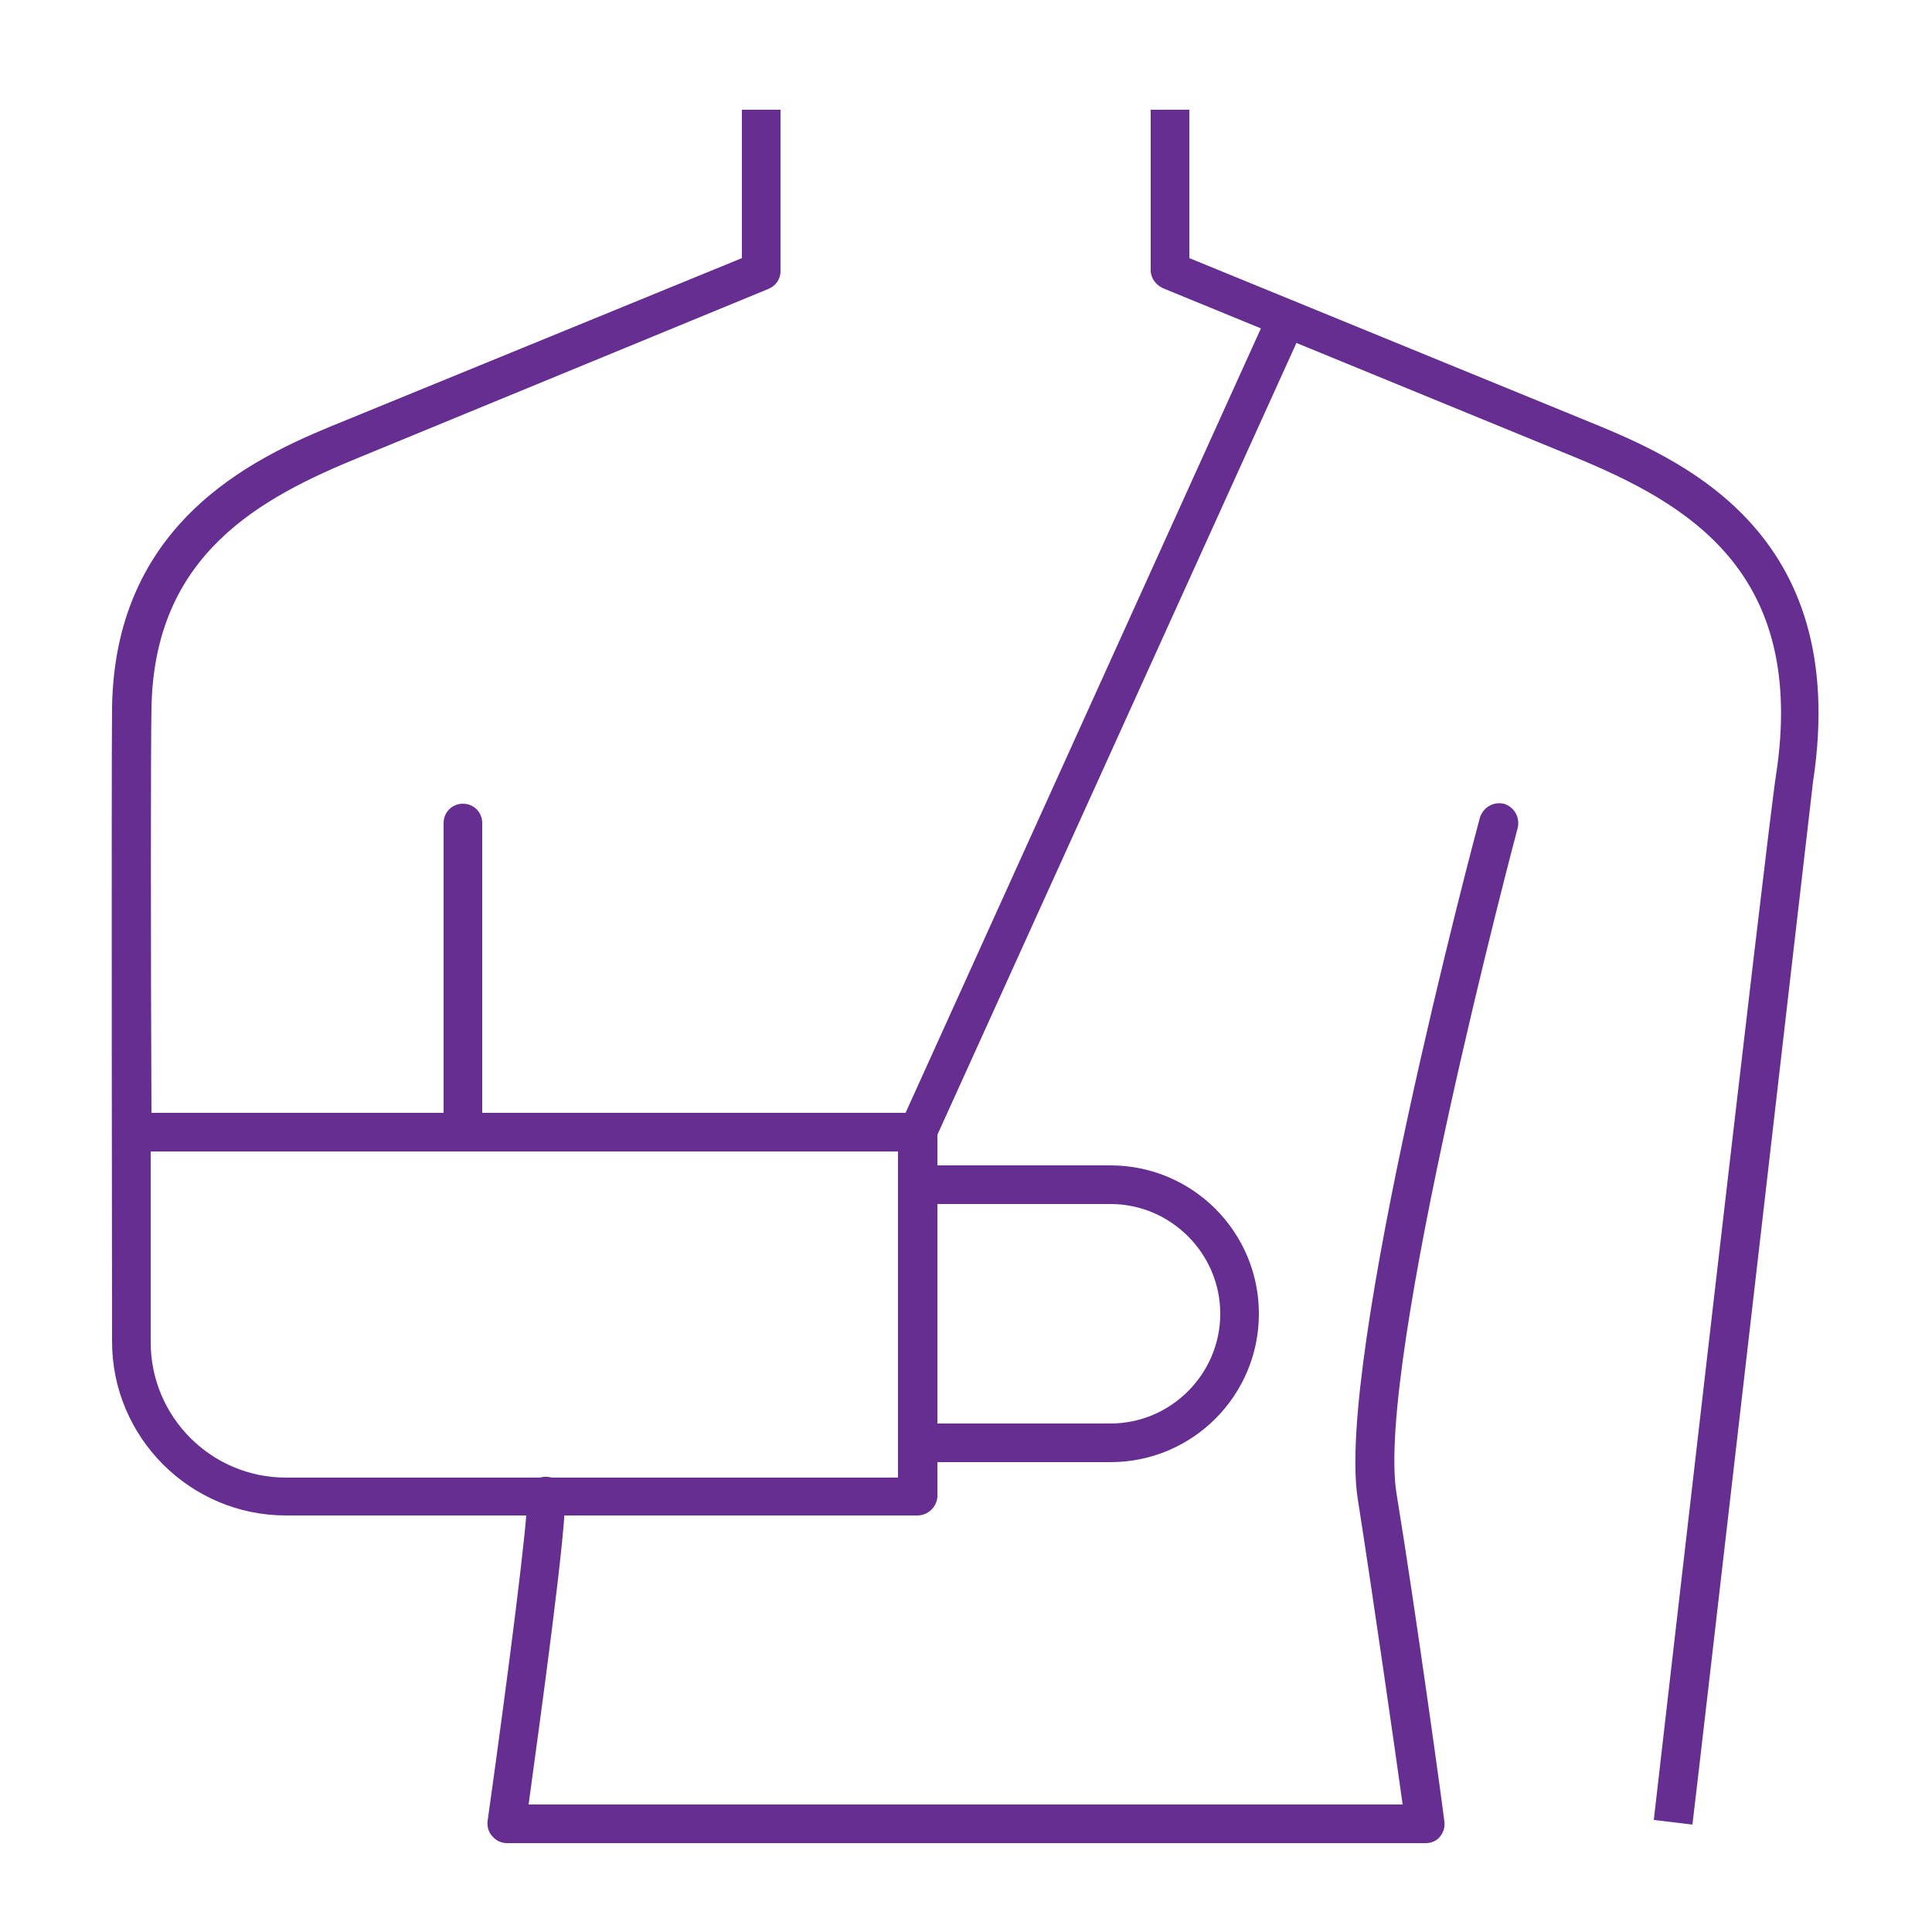 <?xml version="1.0" encoding="utf-8"?>
<!-- Generator: Adobe Illustrator 26.0.1, SVG Export Plug-In . SVG Version: 6.00 Build 0)  -->
<svg version="1.2" baseProfile="tiny" id="Capa_1" xmlns="http://www.w3.org/2000/svg" xmlns:xlink="http://www.w3.org/1999/xlink"
	 x="0px" y="0px" viewBox="0 0 250 250" overflow="visible" xml:space="preserve">
<g>
	<g>
		<path fill="#662E91" d="M219,236.1l-5-0.6c0.6-5.2,14.7-128.2,15.8-135.1c4.1-26.5-11.5-35.3-26.4-41.4l-52.9-21.7
			c-0.9-0.4-1.6-1.3-1.6-2.3V14.2h5v19.2l51.3,21c12,4.9,34.4,14.1,29.4,46.8C233.8,107.9,219.2,234.8,219,236.1z"/>
	</g>
	<g>
		<path fill="#662E91" d="M184.5,238.5H65.6c-0.7,0-1.4-0.3-1.9-0.9c-0.5-0.5-0.7-1.3-0.6-2c2.6-18.5,5.3-39.5,5.1-41.8
			c-0.1-1.4,0.9-2.6,2.2-2.7c1.4-0.1,2.6,0.8,2.7,2.2c0.4,3.3-3.3,29.9-4.7,40.2h113.1c-1-7.2-3.8-26.7-5.8-39.5
			c-2.9-17.8,15-85.3,15.8-88.2c0.4-1.3,1.7-2.1,3.1-1.8c1.3,0.4,2.1,1.7,1.8,3.1c-0.2,0.7-18.4,69.3-15.7,86.1
			c2.6,15.9,6.2,42.2,6.2,42.5c0.1,0.7-0.1,1.4-0.6,2C185.9,238.2,185.2,238.5,184.5,238.5z"/>
	</g>
	<g>
		<path fill="#662E91" d="M118.7,196.1H37c-12.4,0-22.5-10.1-22.5-22.5c0-0.7-0.1-73.5,0-82.1c0.4-24.9,19.8-32.9,30.2-37.1l51.3-21
			V14.2h5v20.9c0,1-0.6,1.9-1.6,2.3L46.7,59.1c-13,5.3-26.8,12.6-27.1,32.6c-0.1,4.9-0.1,30.9,0,52.3h99.2c1.4,0,2.5,1.1,2.5,2.5
			v47.2C121.2,195,120.1,196.1,118.7,196.1z M19.5,149c0,13.7,0,24.4,0,24.7c0,9.6,7.8,17.5,17.5,17.5h79.2V149H19.5z"/>
	</g>
	<g>
		<path fill="#662E91" d="M59.9,149c-1.4,0-2.5-1.1-2.5-2.5v-40c0-1.4,1.1-2.5,2.5-2.5s2.5,1.1,2.5,2.5v40
			C62.4,147.9,61.2,149,59.9,149z"/>
	</g>
	<g>
		<path fill="#662E91" d="M118.7,149c-0.3,0-0.7-0.1-1-0.2c-1.3-0.6-1.8-2-1.2-3.3l47.7-105.3c0.6-1.3,2-1.8,3.3-1.2
			c1.3,0.6,1.8,2.1,1.2,3.3L121,147.5C120.6,148.4,119.7,149,118.7,149z"/>
	</g>
	<g>
		<path fill="#662E91" d="M143.7,189.2h-25c-1.4,0-2.5-1.1-2.5-2.5v-33.4c0-1.4,1.1-2.5,2.5-2.5h25c10.6,0,19.2,8.6,19.2,19.2
			S154.3,189.2,143.7,189.2z M121.2,184.2h22.5c7.8,0,14.2-6.4,14.2-14.2s-6.4-14.2-14.2-14.2h-22.5V184.2z"/>
	</g>
</g>
</svg>
